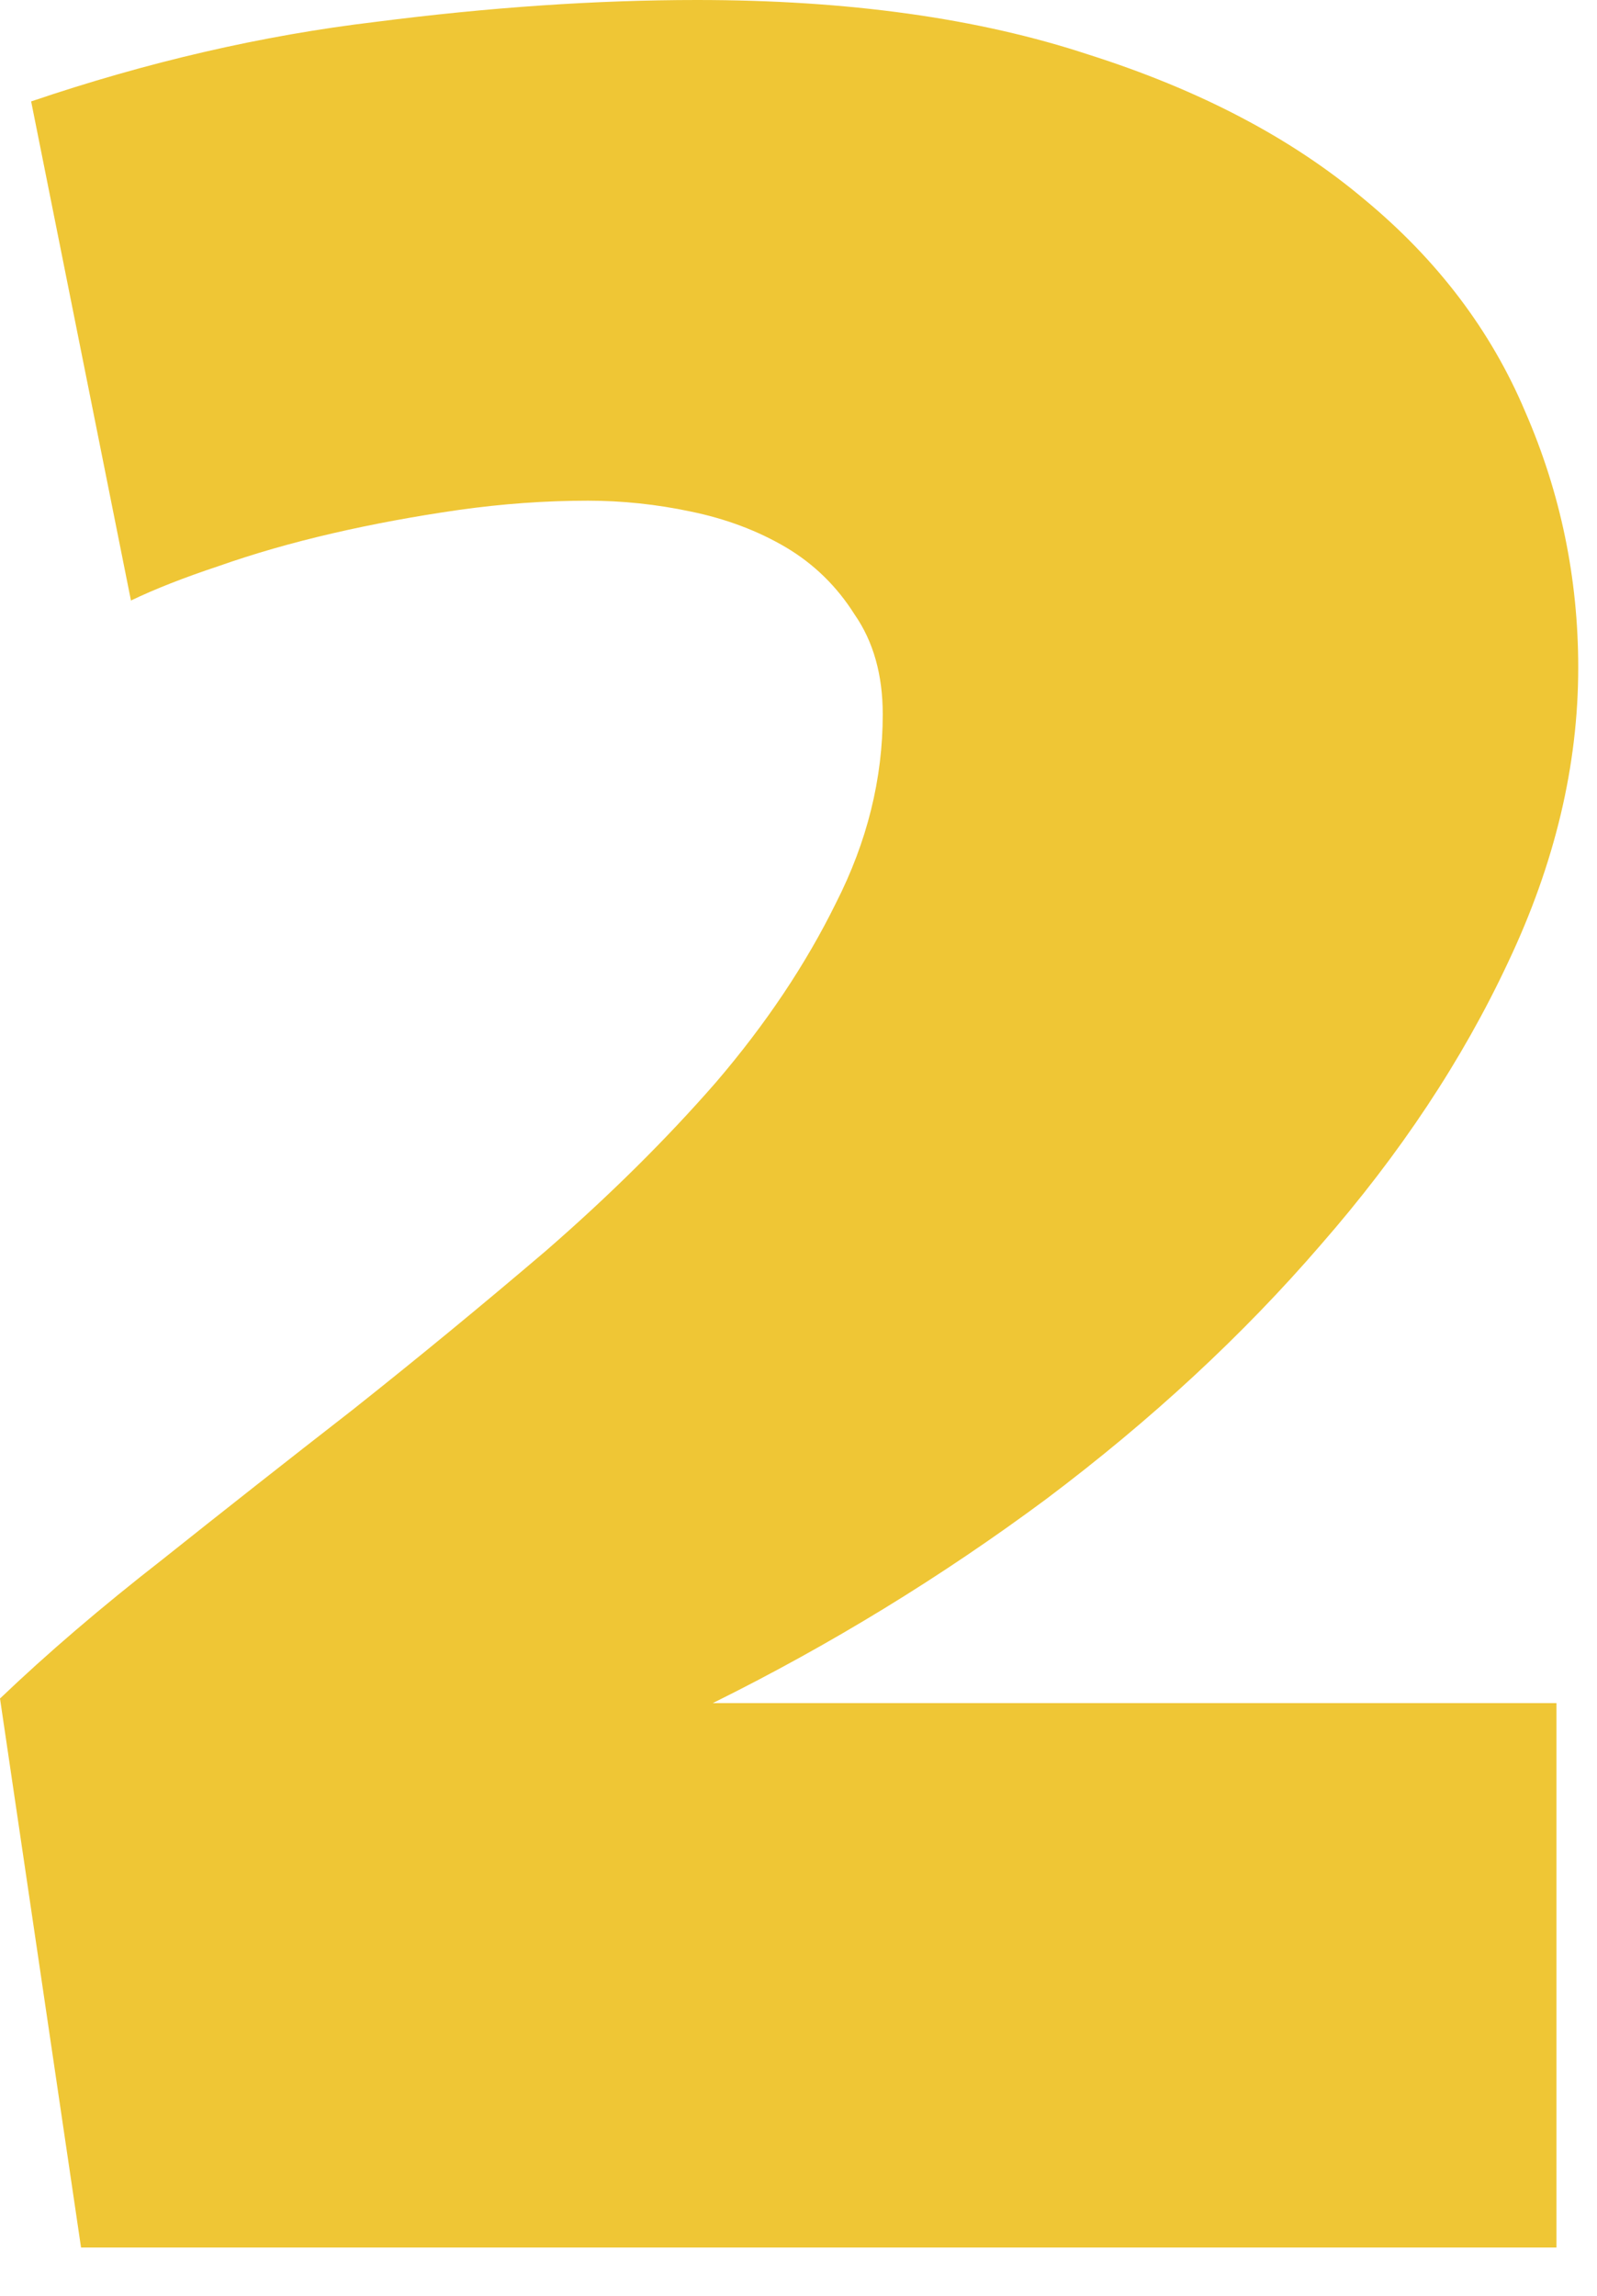 <?xml version="1.0" encoding="UTF-8"?> <svg xmlns="http://www.w3.org/2000/svg" width="16" height="23" viewBox="0 0 16 23" fill="none"><path d="M7.141 17.062H15.594V22.516H0.812L0 17.016C0.469 16.568 1.01 16.104 1.625 15.625C2.24 15.135 2.875 14.635 3.531 14.125C4.188 13.604 4.833 13.073 5.469 12.531C6.104 11.979 6.672 11.417 7.172 10.844C7.672 10.26 8.073 9.661 8.375 9.047C8.688 8.432 8.844 7.802 8.844 7.156C8.844 6.76 8.75 6.427 8.562 6.156C8.385 5.875 8.156 5.651 7.875 5.484C7.594 5.318 7.276 5.198 6.922 5.125C6.578 5.052 6.234 5.016 5.891 5.016C5.464 5.016 5.031 5.047 4.594 5.109C4.156 5.172 3.734 5.25 3.328 5.344C2.922 5.438 2.542 5.547 2.188 5.672C1.844 5.786 1.552 5.901 1.312 6.016L0.312 1.016C1.479 0.62 2.63 0.354 3.766 0.219C4.901 0.073 5.974 0 6.984 0C8.495 0 9.802 0.182 10.906 0.547C12.021 0.901 12.943 1.385 13.672 2C14.401 2.604 14.938 3.312 15.281 4.125C15.635 4.938 15.812 5.792 15.812 6.688C15.812 7.667 15.578 8.651 15.109 9.641C14.651 10.62 14.026 11.562 13.234 12.469C12.453 13.375 11.537 14.224 10.484 15.016C9.432 15.797 8.318 16.479 7.141 17.062Z" fill="#EFC635"></path></svg> 
